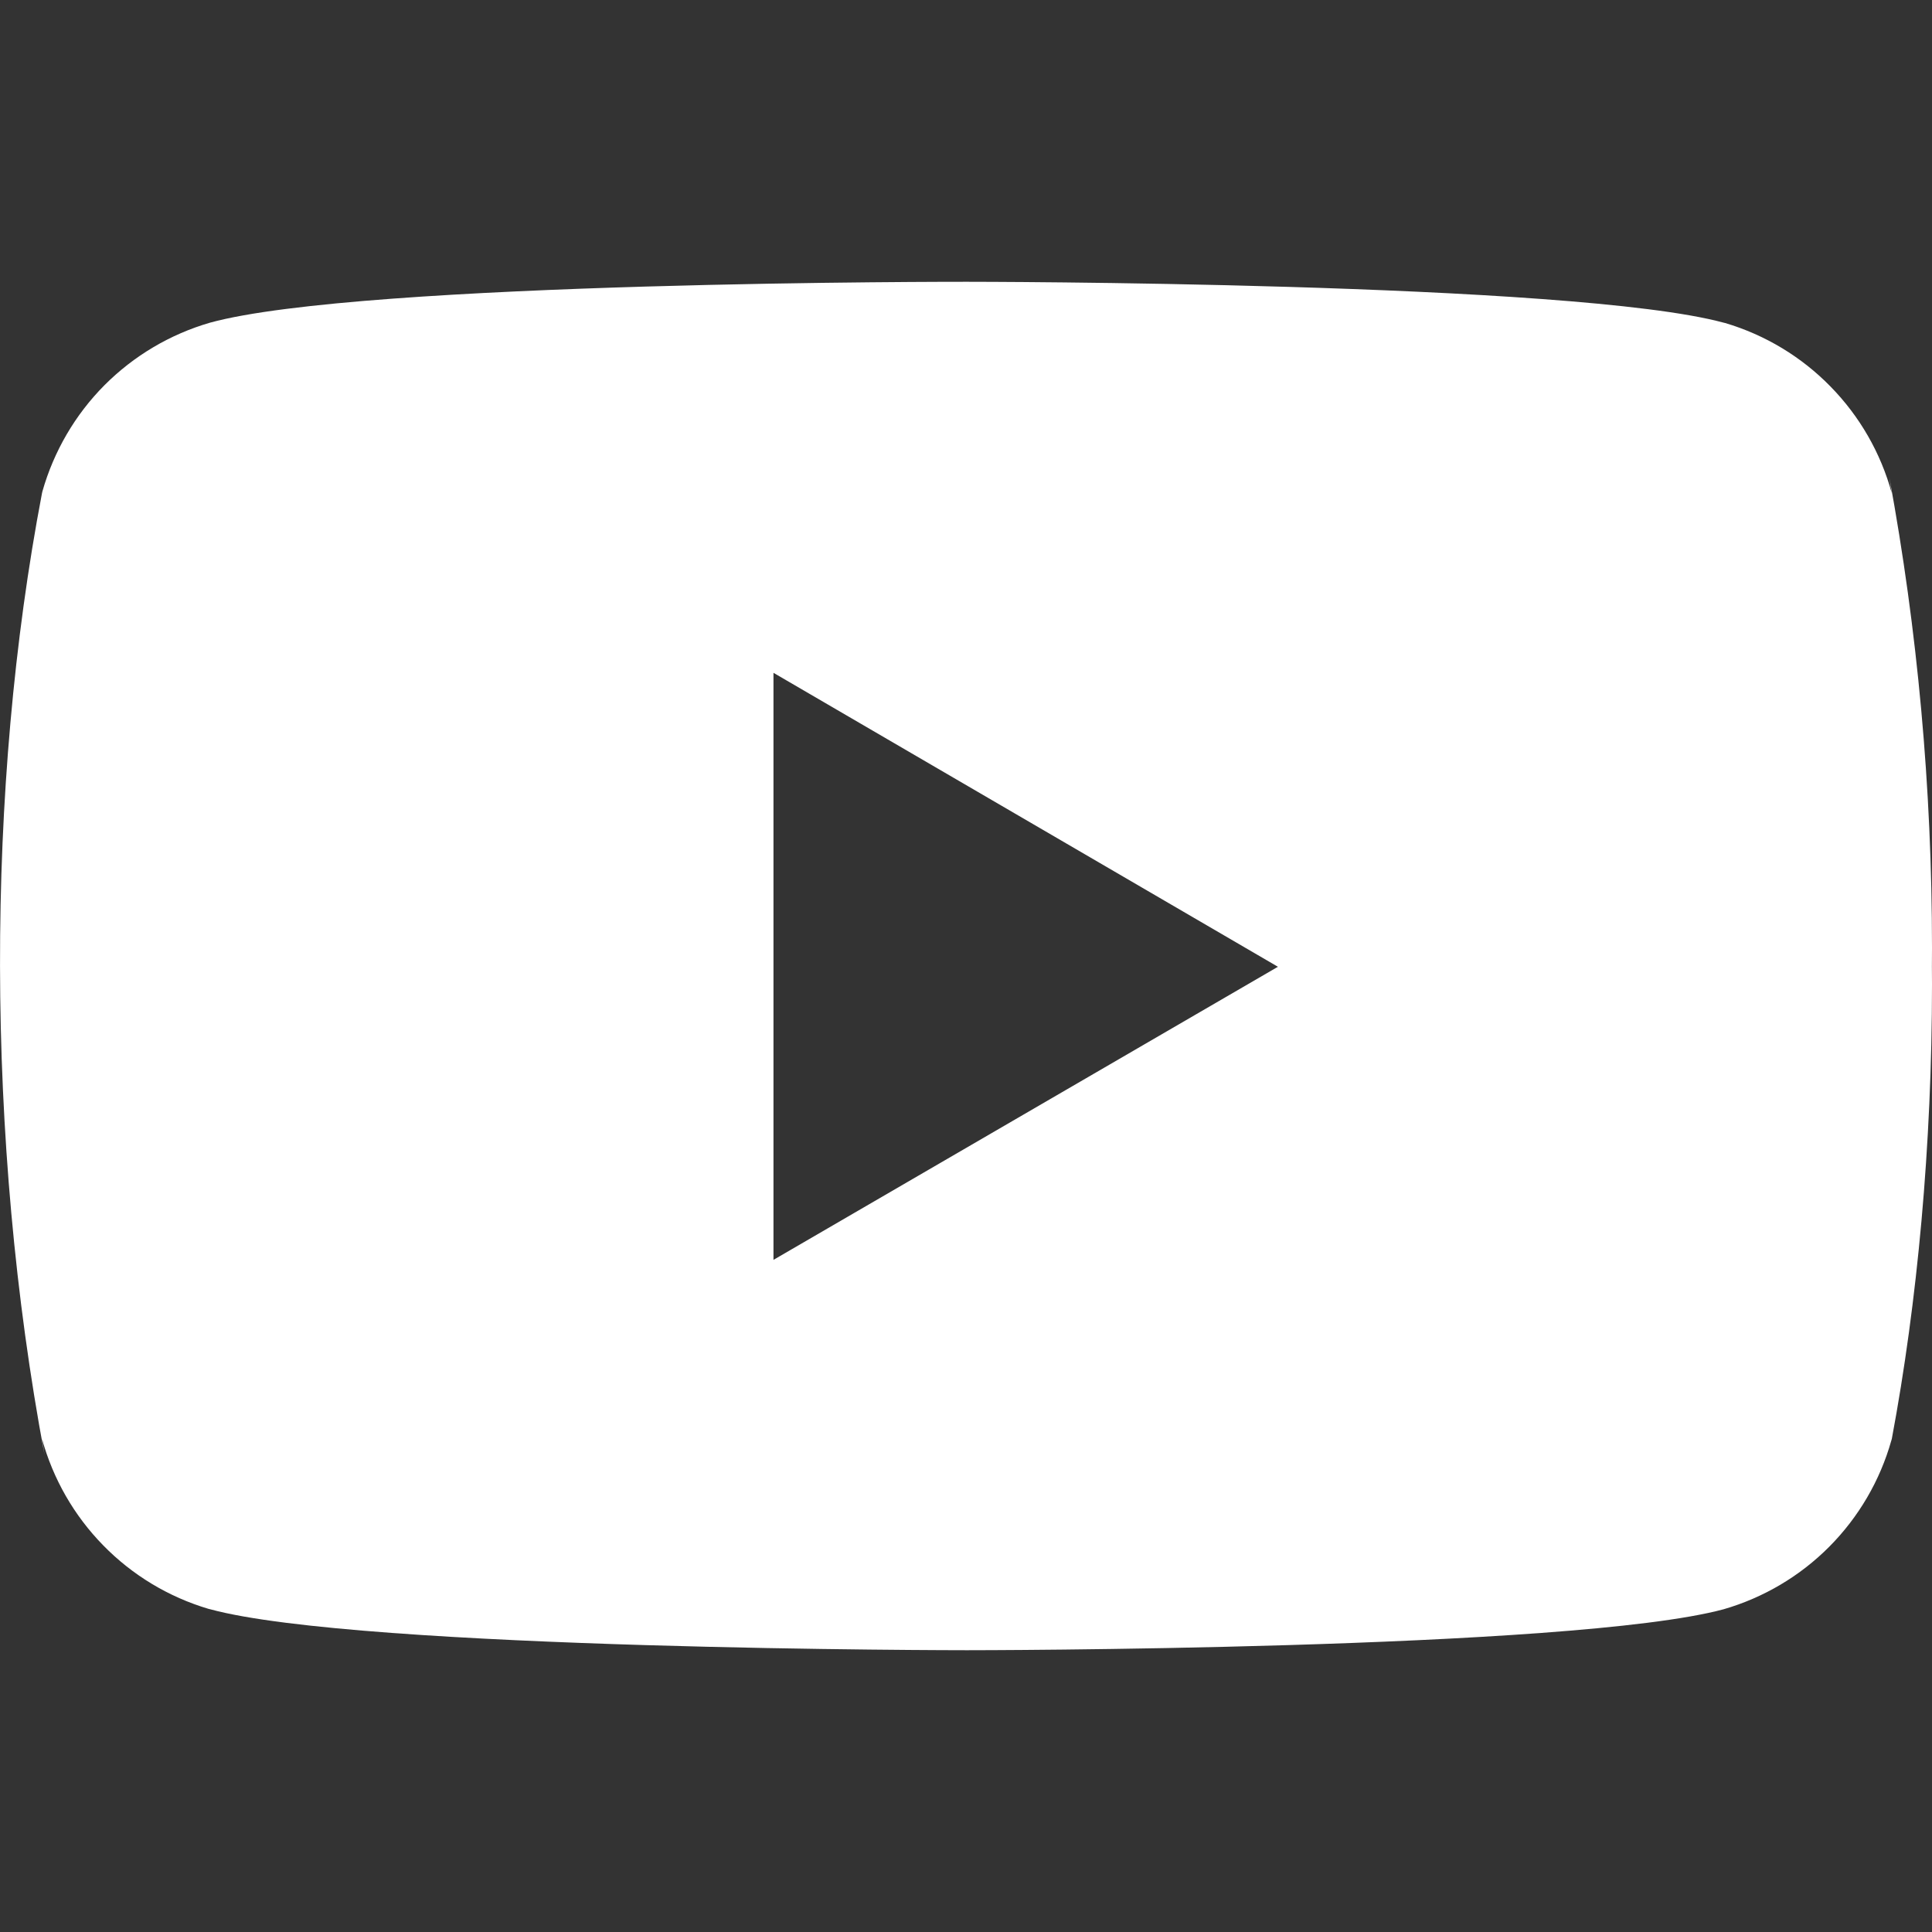 <?xml version="1.0" encoding="UTF-8"?> <svg xmlns="http://www.w3.org/2000/svg" width="20" height="20" viewBox="0 0 20 20" fill="none"><rect x="0" y="0" width="20" height="20" fill="#333333" stroke="none"/><g clip-path="url(#clip0_119_1459)"><path d="M19.558 4.941L19.583 5.104C19.469 4.688 19.251 4.309 18.949 4.001C18.648 3.693 18.273 3.467 17.859 3.344L17.842 3.34C16.283 2.917 10.009 2.917 10.009 2.917C10.009 2.917 3.75 2.908 2.175 3.34C1.761 3.46 1.385 3.683 1.081 3.988C0.777 4.294 0.557 4.672 0.439 5.087L0.435 5.104C-0.147 8.147 -0.151 11.802 0.461 15.06L0.435 14.895C0.549 15.31 0.767 15.69 1.069 15.998C1.37 16.306 1.745 16.532 2.159 16.655L2.176 16.659C3.734 17.083 10.009 17.083 10.009 17.083C10.009 17.083 16.267 17.083 17.843 16.659C18.257 16.539 18.634 16.316 18.937 16.011C19.241 15.705 19.462 15.327 19.579 14.912L19.584 14.895C19.849 13.48 20 11.851 20 10.188L19.999 10.004L20 9.812C20 8.148 19.849 6.52 19.558 4.941ZM8.007 13.042V6.965L13.229 10.008L8.007 13.042Z" fill="white"></path></g><defs><clipPath id="clip0_119_1459"><rect width="20" height="20" fill="white"></rect></clipPath></defs></svg> 